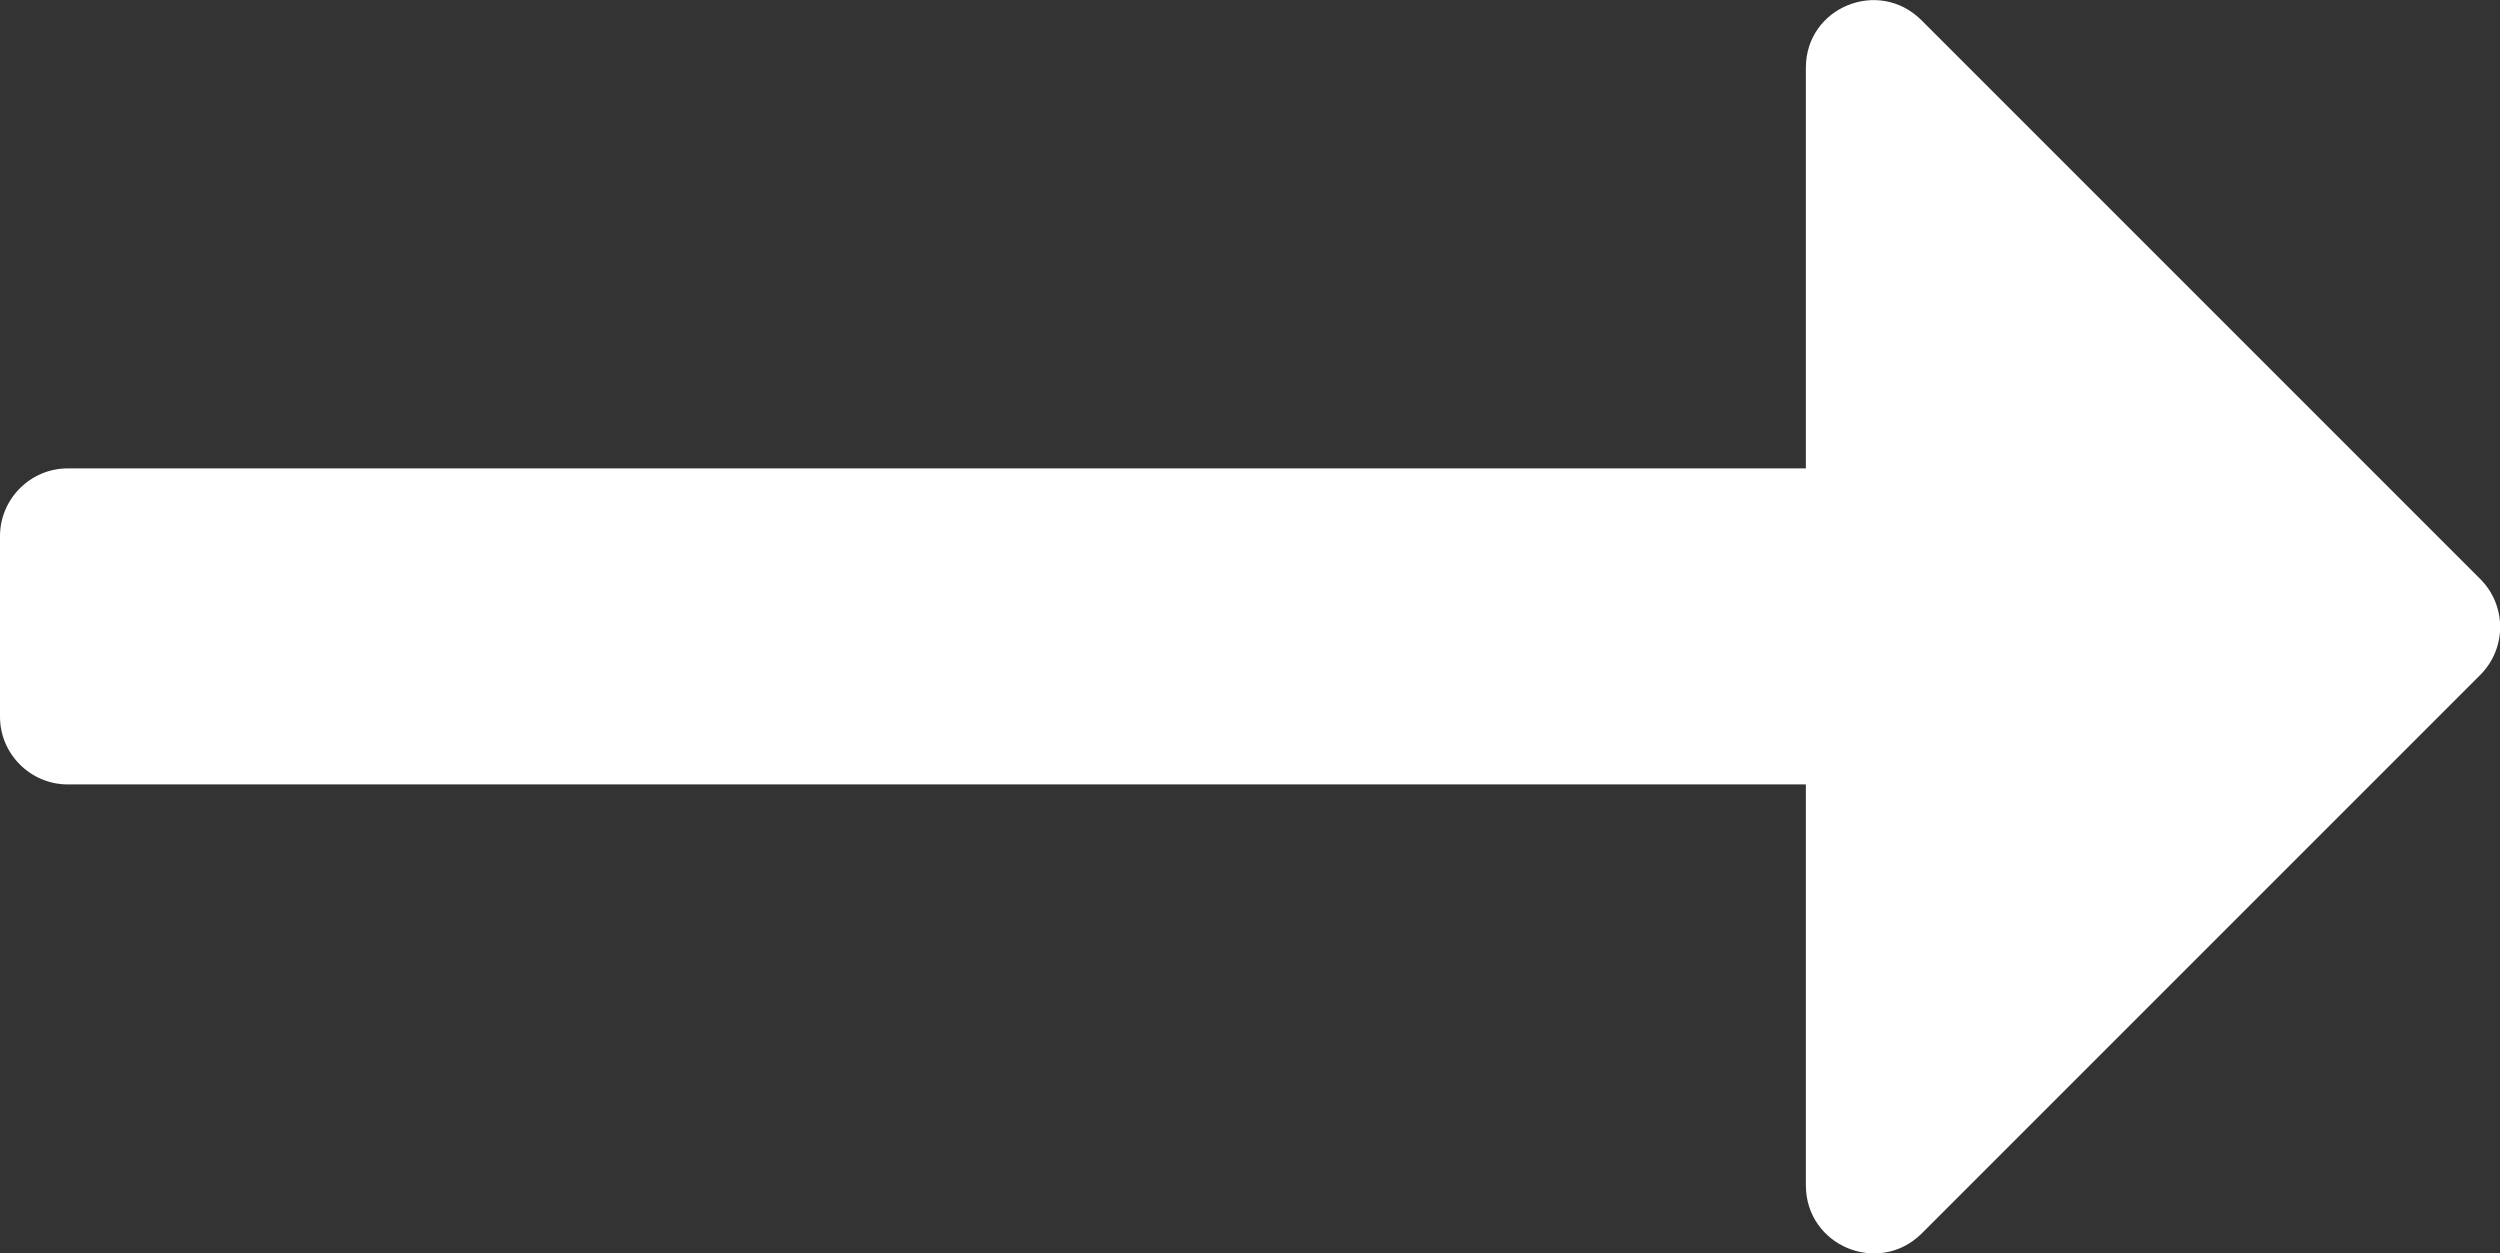 <?xml version="1.0" encoding="utf-8"?>
<!-- Generator: Adobe Illustrator 25.2.3, SVG Export Plug-In . SVG Version: 6.00 Build 0)  -->
<svg version="1.1" id="Layer_1" xmlns="http://www.w3.org/2000/svg" xmlns:xlink="http://www.w3.org/1999/xlink" x="0px" y="0px"
	 viewBox="0 0 443 222.1" style="enable-background:new 0 0 443 222.1;" xml:space="preserve">
<rect x="0" y="0" width="443" height="222.1" fill="#333333" stroke="none"/>
<style type="text/css">
	.st0{fill:#FFFFFF;}
</style>
<path class="st0" d="M340.5,218.6l99-99c4.7-4.7,4.7-12.3,0-17l-99-99C332.9-4,320,1.3,320,12v71H12c-6.6,0-12,5.4-12,12v32
	c0,6.6,5.4,12,12,12h308v71C320,220.8,332.9,226.1,340.5,218.6L340.5,218.6z"/>
</svg>

